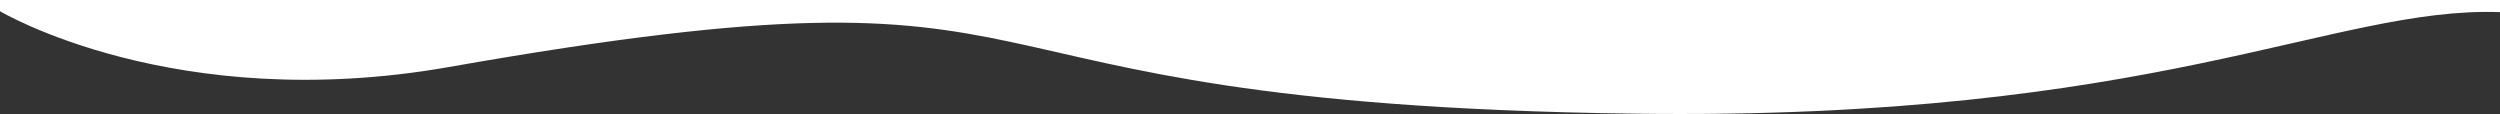 <?xml version="1.0" encoding="UTF-8"?> <svg xmlns="http://www.w3.org/2000/svg" viewBox="0 0 1920 87.55"><rect x="0" y="0" width="1920" height="87.55" fill="#333333" stroke="none"/> <defs> <style>.cls-1{fill:#fff;}</style> </defs> <g id="Layer_2" data-name="Layer 2"> <g id="Layer_1-2" data-name="Layer 1"> <path class="cls-1" d="M0,8.63S134.06,88.57,344.79,51.47C860.76-39.39,678,79.4,1254,87.3c403.61,5.54,537.1-82.45,666.05-78V0H0Z"></path> </g> </g> </svg> 